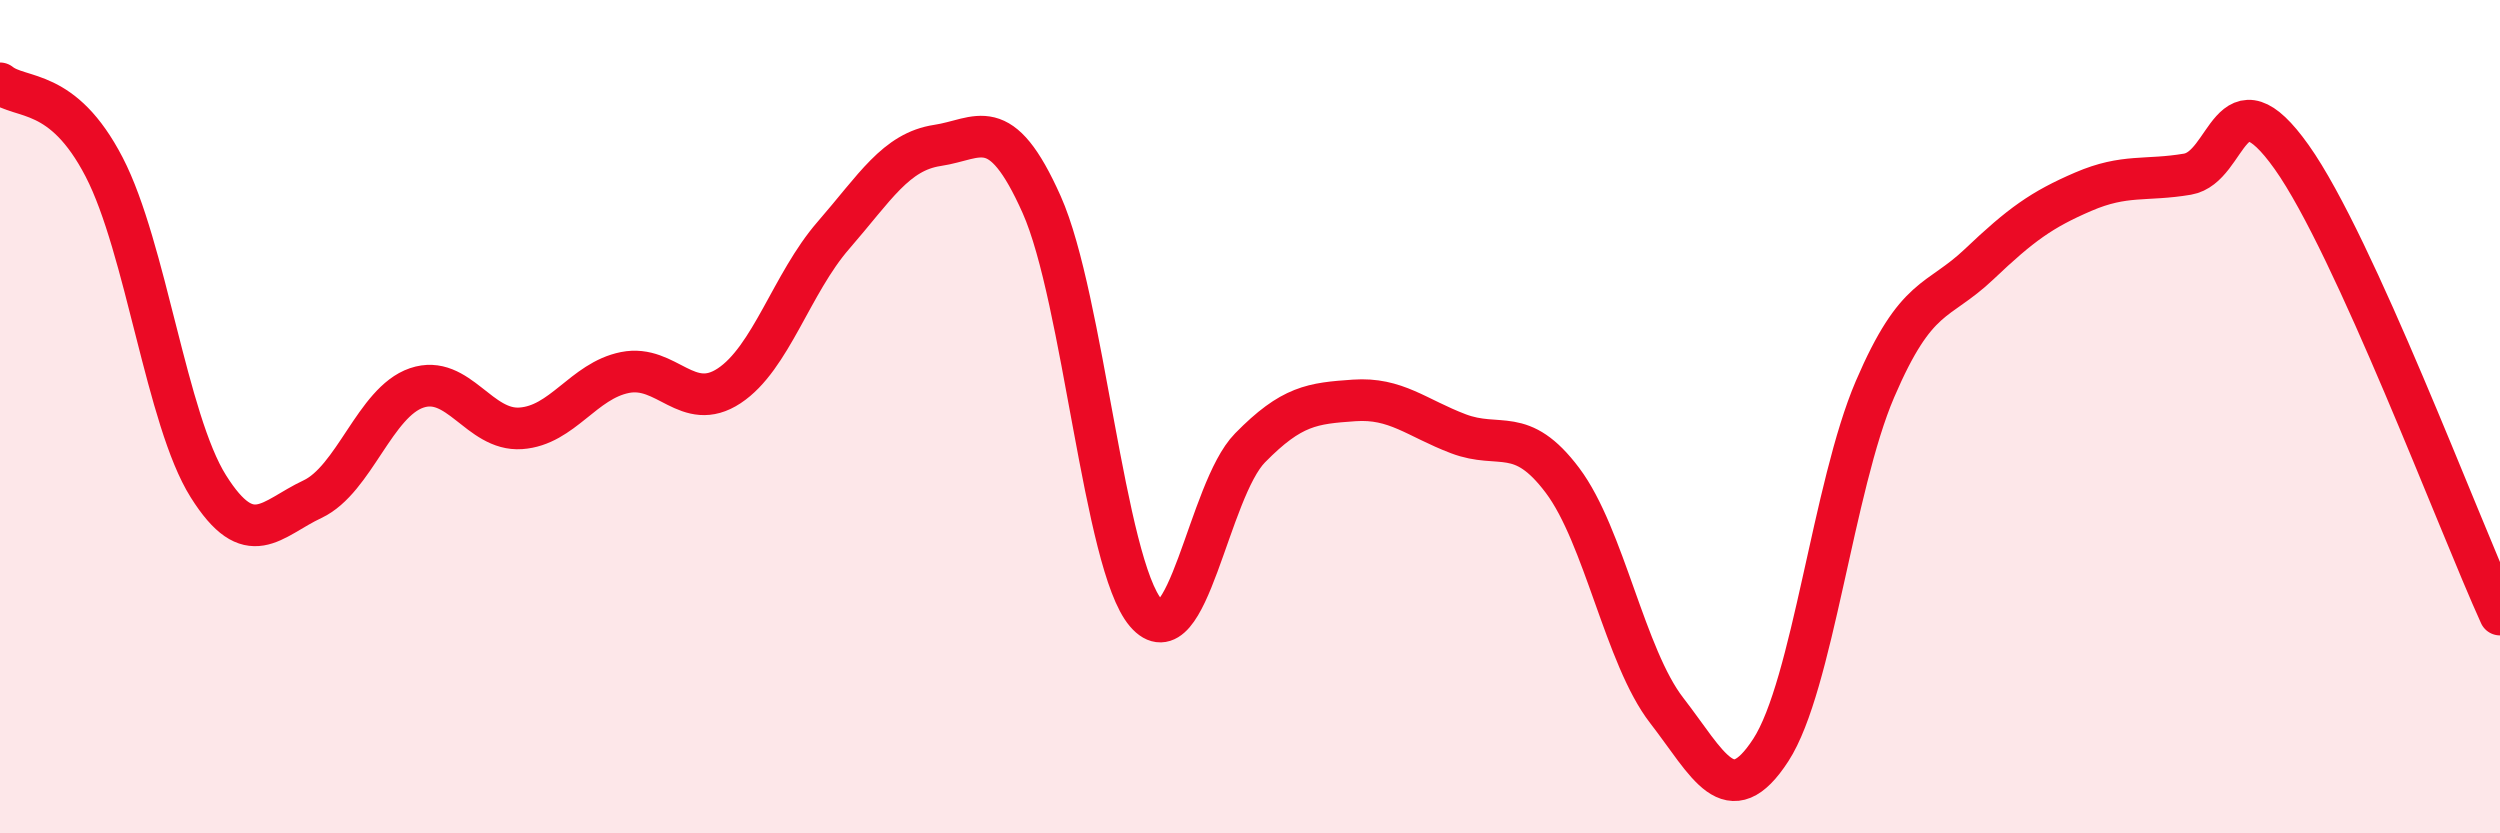 
    <svg width="60" height="20" viewBox="0 0 60 20" xmlns="http://www.w3.org/2000/svg">
      <path
        d="M 0,2 C 0.5,2.4 1.5,2.08 2.5,4.01 C 3.5,5.94 4,10.08 5,11.67 C 6,13.26 6.5,12.45 7.5,11.98 C 8.5,11.51 9,9.65 10,9.31 C 11,8.97 11.5,10.35 12.5,10.28 C 13.5,10.21 14,9.14 15,8.94 C 16,8.74 16.5,9.92 17.5,9.26 C 18.5,8.6 19,6.8 20,5.65 C 21,4.5 21.5,3.64 22.5,3.49 C 23.5,3.34 24,2.67 25,4.91 C 26,7.15 26.5,13.54 27.5,14.71 C 28.5,15.88 29,11.77 30,10.75 C 31,9.73 31.5,9.68 32.5,9.61 C 33.5,9.54 34,10.03 35,10.41 C 36,10.79 36.5,10.2 37.5,11.53 C 38.5,12.86 39,15.76 40,17.05 C 41,18.34 41.5,19.54 42.5,18 C 43.5,16.46 44,11.67 45,9.34 C 46,7.01 46.5,7.29 47.5,6.34 C 48.5,5.39 49,5.03 50,4.6 C 51,4.17 51.5,4.35 52.5,4.18 C 53.5,4.01 53.5,1.66 55,3.77 C 56.5,5.88 59,12.55 60,14.75L60 20L0 20Z"
        fill="#EB0A25"
        opacity="0.1"
        stroke-linecap="round"
        stroke-linejoin="round"
      />
      <path
        d="M 0,2 C 0.5,2.4 1.5,2.08 2.5,4.01 C 3.5,5.94 4,10.08 5,11.67 C 6,13.26 6.5,12.45 7.5,11.98 C 8.5,11.51 9,9.65 10,9.31 C 11,8.97 11.5,10.35 12.5,10.28 C 13.5,10.21 14,9.14 15,8.94 C 16,8.74 16.5,9.92 17.5,9.26 C 18.5,8.6 19,6.8 20,5.65 C 21,4.5 21.5,3.64 22.5,3.49 C 23.5,3.34 24,2.67 25,4.91 C 26,7.15 26.5,13.54 27.5,14.71 C 28.5,15.88 29,11.77 30,10.75 C 31,9.73 31.5,9.68 32.5,9.61 C 33.5,9.54 34,10.03 35,10.41 C 36,10.79 36.5,10.2 37.5,11.53 C 38.5,12.86 39,15.76 40,17.05 C 41,18.34 41.5,19.54 42.5,18 C 43.5,16.46 44,11.67 45,9.34 C 46,7.01 46.5,7.29 47.5,6.34 C 48.5,5.39 49,5.03 50,4.6 C 51,4.17 51.5,4.35 52.5,4.18 C 53.5,4.01 53.5,1.66 55,3.77 C 56.5,5.88 59,12.55 60,14.75"
        stroke="#EB0A25"
        stroke-width="1"
        fill="none"
        stroke-linecap="round"
        stroke-linejoin="round"
      />
    </svg>
  